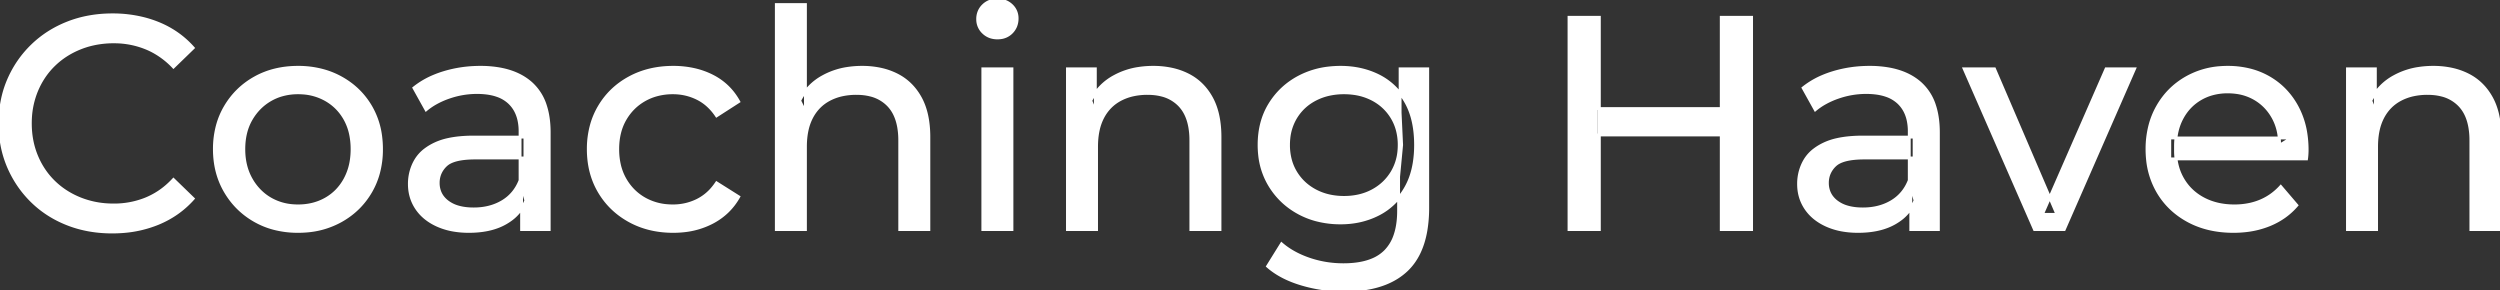 <svg width="824.401" height="95.7" viewBox="0 0 824.401 95.7" xmlns="http://www.w3.org/2000/svg"><rect x="0" y="0" width="824.401" height="95.7" fill="#333333" stroke="none"/><g id="svgGroup" stroke-linecap="round" fill-rule="evenodd" font-size="9pt" stroke="#ffffff" stroke-width="0.25mm" fill="#ffffff" style="stroke:#ffffff;stroke-width:0.25mm;fill:#ffffff"><path d="M 760.601 52.4 L 715.501 52.4 L 715.501 45.5 L 755.601 45.5 L 751.701 47.9 Q 751.801 42.8 749.601 38.8 Q 747.401 34.8 743.551 32.55 A 16.407 16.407 0 0 0 737.37 30.478 A 20.958 20.958 0 0 0 734.601 30.3 A 18.951 18.951 0 0 0 729.358 31.002 A 16.245 16.245 0 0 0 725.701 32.55 Q 721.801 34.8 719.601 38.85 Q 717.401 42.9 717.401 48.1 L 717.401 49.7 A 19.574 19.574 0 0 0 718.208 55.408 A 17.088 17.088 0 0 0 719.851 59.15 Q 722.301 63.3 726.701 65.6 Q 731.101 67.9 736.801 67.9 A 23.904 23.904 0 0 0 742.017 67.351 A 20.04 20.04 0 0 0 745.351 66.3 Q 749.201 64.7 752.101 61.5 L 757.401 67.7 Q 753.801 71.9 748.451 74.1 A 29.254 29.254 0 0 1 740.503 76.085 A 36.365 36.365 0 0 1 736.501 76.3 Q 728.001 76.3 721.551 72.8 Q 715.101 69.3 711.551 63.2 A 26.235 26.235 0 0 1 708.171 52.578 A 32.734 32.734 0 0 1 708.001 49.2 A 30.8 30.8 0 0 1 708.974 41.315 A 25.671 25.671 0 0 1 711.451 35.2 Q 714.901 29.1 720.951 25.65 A 26.427 26.427 0 0 1 732.263 22.285 A 31.98 31.98 0 0 1 734.601 22.2 A 29.623 29.623 0 0 1 742.168 23.132 A 24.537 24.537 0 0 1 748.201 25.6 Q 754.101 29 757.451 35.15 A 27.193 27.193 0 0 1 760.405 44.105 A 35.51 35.51 0 0 1 760.801 49.5 Q 760.801 49.913 760.777 50.42 A 30.412 30.412 0 0 1 760.751 50.9 A 20.408 20.408 0 0 1 760.669 51.861 A 16.896 16.896 0 0 1 760.601 52.4 Z M 265.601 75.7 L 256.001 75.7 L 256.001 1.5 L 265.601 1.5 L 265.601 37 L 263.701 33.2 A 18.37 18.37 0 0 1 271.532 25.192 A 22.304 22.304 0 0 1 271.701 25.1 A 24.103 24.103 0 0 1 279.538 22.547 A 31.596 31.596 0 0 1 284.301 22.2 A 28.681 28.681 0 0 1 290.324 22.806 A 22.401 22.401 0 0 1 295.751 24.7 Q 300.701 27.2 303.501 32.3 Q 305.905 36.681 306.245 43.053 A 40.392 40.392 0 0 1 306.301 45.2 L 306.301 75.7 L 296.701 75.7 L 296.701 46.3 A 25.194 25.194 0 0 0 296.343 41.91 Q 295.922 39.53 295.001 37.655 A 11.609 11.609 0 0 0 292.951 34.7 A 12.249 12.249 0 0 0 286.897 31.305 Q 284.846 30.8 282.401 30.8 A 21.974 21.974 0 0 0 277.905 31.24 A 16.755 16.755 0 0 0 273.501 32.8 Q 269.701 34.8 267.651 38.7 A 16.742 16.742 0 0 0 266.146 42.924 Q 265.601 45.41 265.601 48.4 L 265.601 75.7 Z M 63.701 15.8 L 57.201 22.1 A 26.705 26.705 0 0 0 50.712 17.05 A 24.602 24.602 0 0 0 48.201 15.85 A 27.886 27.886 0 0 0 37.679 13.801 A 31.612 31.612 0 0 0 37.501 13.8 A 30.61 30.61 0 0 0 29.624 14.789 A 27.448 27.448 0 0 0 26.551 15.8 Q 21.501 17.8 17.801 21.4 Q 14.101 25 12.051 29.95 A 27.309 27.309 0 0 0 10.041 39.086 A 31.85 31.85 0 0 0 10.001 40.7 Q 10.001 46.5 12.051 51.45 Q 14.101 56.4 17.801 60 Q 21.501 63.6 26.551 65.6 A 28.858 28.858 0 0 0 35.678 67.552 A 33.689 33.689 0 0 0 37.501 67.6 A 28.015 28.015 0 0 0 47.73 65.738 A 26.969 26.969 0 0 0 48.201 65.55 A 24.864 24.864 0 0 0 55.926 60.489 A 29.346 29.346 0 0 0 57.201 59.2 L 63.701 65.5 Q 58.901 70.9 52.051 73.7 A 37.994 37.994 0 0 1 40.647 76.357 A 45.512 45.512 0 0 1 37.001 76.5 Q 29.001 76.5 22.251 73.85 Q 15.501 71.2 10.551 66.35 Q 5.601 61.5 2.801 55 A 34.657 34.657 0 0 1 0.116 43.815 A 41.385 41.385 0 0 1 0.001 40.7 A 37.816 37.816 0 0 1 1.15 31.24 A 33.027 33.027 0 0 1 2.801 26.4 Q 5.601 19.9 10.601 15.05 Q 15.601 10.2 22.351 7.55 Q 29.101 4.9 37.101 4.9 A 41.814 41.814 0 0 1 47.193 6.085 A 36.765 36.765 0 0 1 52.051 7.65 Q 58.901 10.4 63.701 15.8 Z M 361.601 75.7 L 352.001 75.7 L 352.001 22.7 L 361.201 22.7 L 361.201 37 L 359.701 33.2 A 18.37 18.37 0 0 1 367.532 25.192 A 22.304 22.304 0 0 1 367.701 25.1 A 24.103 24.103 0 0 1 375.538 22.547 A 31.596 31.596 0 0 1 380.301 22.2 A 28.681 28.681 0 0 1 386.324 22.806 A 22.401 22.401 0 0 1 391.751 24.7 Q 396.701 27.2 399.501 32.3 Q 401.905 36.681 402.245 43.053 A 40.392 40.392 0 0 1 402.301 45.2 L 402.301 75.7 L 392.701 75.7 L 392.701 46.3 A 25.194 25.194 0 0 0 392.343 41.91 Q 391.922 39.53 391.001 37.655 A 11.609 11.609 0 0 0 388.951 34.7 A 12.249 12.249 0 0 0 382.897 31.305 Q 380.846 30.8 378.401 30.8 A 21.974 21.974 0 0 0 373.905 31.24 A 16.755 16.755 0 0 0 369.501 32.8 Q 365.701 34.8 363.651 38.7 A 16.742 16.742 0 0 0 362.146 42.924 Q 361.601 45.41 361.601 48.4 L 361.601 75.7 Z M 783.701 75.7 L 774.101 75.7 L 774.101 22.7 L 783.301 22.7 L 783.301 37 L 781.801 33.2 A 18.37 18.37 0 0 1 789.632 25.192 A 22.304 22.304 0 0 1 789.801 25.1 A 24.103 24.103 0 0 1 797.638 22.547 A 31.596 31.596 0 0 1 802.401 22.2 A 28.681 28.681 0 0 1 808.424 22.806 A 22.401 22.401 0 0 1 813.851 24.7 Q 818.801 27.2 821.601 32.3 Q 824.005 36.681 824.345 43.053 A 40.392 40.392 0 0 1 824.401 45.2 L 824.401 75.7 L 814.801 75.7 L 814.801 46.3 A 25.194 25.194 0 0 0 814.443 41.91 Q 814.022 39.53 813.101 37.655 A 11.609 11.609 0 0 0 811.051 34.7 A 12.249 12.249 0 0 0 804.997 31.305 Q 802.946 30.8 800.501 30.8 A 21.974 21.974 0 0 0 796.005 31.24 A 16.755 16.755 0 0 0 791.601 32.8 Q 787.801 34.8 785.751 38.7 A 16.742 16.742 0 0 0 784.246 42.924 Q 783.701 45.41 783.701 48.4 L 783.701 75.7 Z M 680.701 75.7 L 670.901 75.7 L 647.701 22.7 L 657.701 22.7 L 678.301 70.7 L 673.501 70.7 L 694.501 22.7 L 703.901 22.7 L 680.701 75.7 Z M 243.601 33.5 L 236.301 38.2 A 17.886 17.886 0 0 0 233.214 34.635 A 15.039 15.039 0 0 0 229.951 32.45 Q 226.201 30.6 221.901 30.6 A 20.162 20.162 0 0 0 216.399 31.328 A 17.399 17.399 0 0 0 212.601 32.9 Q 208.501 35.2 206.101 39.35 Q 203.701 43.5 203.701 49.2 A 22.793 22.793 0 0 0 204.228 54.215 A 17.555 17.555 0 0 0 206.101 59.1 Q 208.501 63.3 212.601 65.6 A 18.095 18.095 0 0 0 219.984 67.819 A 22.206 22.206 0 0 0 221.901 67.9 Q 226.201 67.9 229.951 66.05 A 15.612 15.612 0 0 0 235.063 61.962 A 19.49 19.49 0 0 0 236.301 60.3 L 243.601 64.9 Q 240.501 70.4 234.851 73.35 A 26.025 26.025 0 0 1 225.61 76.104 A 32.463 32.463 0 0 1 222.001 76.3 Q 213.901 76.3 207.551 72.8 Q 201.201 69.3 197.601 63.2 Q 194.001 57.1 194.001 49.2 A 29.587 29.587 0 0 1 195.017 41.315 A 25.071 25.071 0 0 1 197.601 35.2 Q 201.201 29.1 207.551 25.65 Q 213.901 22.2 222.001 22.2 A 31.147 31.147 0 0 1 229.213 23.005 A 25.6 25.6 0 0 1 234.851 25.05 Q 240.501 27.9 243.601 33.5 Z M 418.001 87.8 L 422.601 80.4 Q 426.301 83.6 431.701 85.45 Q 437.101 87.3 443.001 87.3 Q 448.824 87.3 452.729 85.612 A 12.956 12.956 0 0 0 456.801 82.9 A 13.67 13.67 0 0 0 460.022 77.584 Q 460.759 75.443 461.035 72.821 A 31.727 31.727 0 0 0 461.201 69.5 L 461.201 58.3 L 462.201 47.8 L 461.701 37.2 L 461.701 22.7 L 470.801 22.7 L 470.801 68.5 A 44.337 44.337 0 0 1 470.192 76.115 Q 468.736 84.447 463.801 89.1 Q 457.949 94.618 447.555 95.523 A 49.071 49.071 0 0 1 443.301 95.7 Q 436.001 95.7 429.151 93.65 Q 422.541 91.672 418.306 88.065 A 22.11 22.11 0 0 1 418.001 87.8 Z M 181.101 75.7 L 172.001 75.7 L 172.001 64.5 L 171.501 62.4 L 171.501 43.3 A 16.79 16.79 0 0 0 171.082 39.437 Q 170.37 36.421 168.442 34.346 A 10.596 10.596 0 0 0 167.951 33.85 A 11.125 11.125 0 0 0 163.842 31.446 Q 162.117 30.857 160.002 30.635 A 25.895 25.895 0 0 0 157.301 30.5 Q 152.601 30.5 148.101 32.05 A 26.853 26.853 0 0 0 143.832 33.928 A 20.968 20.968 0 0 0 140.501 36.2 L 136.501 29 A 27.191 27.191 0 0 1 142.915 25.197 A 33.816 33.816 0 0 1 146.351 23.95 Q 152.101 22.2 158.401 22.2 A 35.973 35.973 0 0 1 164.943 22.757 Q 171.213 23.919 175.201 27.5 A 16.577 16.577 0 0 1 179.868 34.907 Q 180.749 37.632 181 40.954 A 36.439 36.439 0 0 1 181.101 43.7 L 181.101 75.7 Z M 639.201 75.7 L 630.101 75.7 L 630.101 64.5 L 629.601 62.4 L 629.601 43.3 A 16.79 16.79 0 0 0 629.182 39.437 Q 628.47 36.421 626.542 34.346 A 10.596 10.596 0 0 0 626.051 33.85 A 11.125 11.125 0 0 0 621.942 31.446 Q 620.217 30.857 618.102 30.635 A 25.895 25.895 0 0 0 615.401 30.5 Q 610.701 30.5 606.201 32.05 A 26.853 26.853 0 0 0 601.932 33.928 A 20.968 20.968 0 0 0 598.601 36.2 L 594.601 29 A 27.191 27.191 0 0 1 601.015 25.197 A 33.816 33.816 0 0 1 604.451 23.95 Q 610.201 22.2 616.501 22.2 A 35.973 35.973 0 0 1 623.043 22.757 Q 629.313 23.919 633.301 27.5 A 16.577 16.577 0 0 1 637.968 34.907 Q 638.849 37.632 639.1 40.954 A 36.439 36.439 0 0 1 639.201 43.7 L 639.201 75.7 Z M 156.301 45.2 L 173.101 45.2 L 173.101 52.1 L 156.701 52.1 A 33.801 33.801 0 0 0 153.489 52.241 Q 150.342 52.543 148.462 53.491 A 5.98 5.98 0 0 0 147.001 54.5 A 8.038 8.038 0 0 0 145.014 57.424 A 7.947 7.947 0 0 0 144.501 60.3 A 7.892 7.892 0 0 0 145.159 63.566 Q 145.893 65.203 147.446 66.431 A 9.596 9.596 0 0 0 147.601 66.55 A 10.572 10.572 0 0 0 151.001 68.227 Q 153.257 68.9 156.201 68.9 Q 161.601 68.9 165.651 66.5 Q 169.701 64.1 171.501 59.5 L 173.401 66.1 A 14.63 14.63 0 0 1 167.786 72.879 A 18.623 18.623 0 0 1 166.701 73.55 Q 162.43 75.997 156.18 76.267 A 36.629 36.629 0 0 1 154.601 76.3 A 29.483 29.483 0 0 1 149.388 75.861 A 21.944 21.944 0 0 1 144.251 74.3 Q 139.801 72.3 137.401 68.75 Q 135.001 65.2 135.001 60.7 A 15.524 15.524 0 0 1 136.083 54.874 A 14.759 14.759 0 0 1 137.051 52.9 A 12.271 12.271 0 0 1 140.29 49.321 Q 141.689 48.262 143.492 47.419 A 21.869 21.869 0 0 1 143.751 47.3 A 20.383 20.383 0 0 1 147.684 46.023 Q 151.355 45.2 156.301 45.2 Z M 614.401 45.2 L 631.201 45.2 L 631.201 52.1 L 614.801 52.1 A 33.801 33.801 0 0 0 611.589 52.241 Q 608.442 52.543 606.562 53.491 A 5.98 5.98 0 0 0 605.101 54.5 A 8.038 8.038 0 0 0 603.114 57.424 A 7.947 7.947 0 0 0 602.601 60.3 A 7.892 7.892 0 0 0 603.259 63.566 Q 603.993 65.203 605.546 66.431 A 9.596 9.596 0 0 0 605.701 66.55 A 10.572 10.572 0 0 0 609.101 68.227 Q 611.357 68.9 614.301 68.9 Q 619.701 68.9 623.751 66.5 Q 627.801 64.1 629.601 59.5 L 631.501 66.1 A 14.63 14.63 0 0 1 625.886 72.879 A 18.623 18.623 0 0 1 624.801 73.55 Q 620.53 75.997 614.28 76.267 A 36.629 36.629 0 0 1 612.701 76.3 A 29.483 29.483 0 0 1 607.488 75.861 A 21.944 21.944 0 0 1 602.351 74.3 Q 597.901 72.3 595.501 68.75 Q 593.101 65.2 593.101 60.7 A 15.524 15.524 0 0 1 594.183 54.874 A 14.759 14.759 0 0 1 595.151 52.9 A 12.271 12.271 0 0 1 598.39 49.321 Q 599.789 48.262 601.592 47.419 A 21.869 21.869 0 0 1 601.851 47.3 A 20.383 20.383 0 0 1 605.784 46.023 Q 609.455 45.2 614.401 45.2 Z M 90.309 75.313 A 31.21 31.21 0 0 0 98.301 76.3 A 33.712 33.712 0 0 0 101.205 76.177 A 27.596 27.596 0 0 0 112.451 72.8 Q 118.701 69.3 122.251 63.2 A 25.263 25.263 0 0 0 124.799 57.086 A 29.979 29.979 0 0 0 125.801 49.2 A 32.706 32.706 0 0 0 125.52 44.855 A 25.706 25.706 0 0 0 122.251 35.15 Q 118.701 29.1 112.451 25.65 A 26.793 26.793 0 0 0 106.666 23.292 A 31.073 31.073 0 0 0 98.301 22.2 Q 90.301 22.2 84.101 25.65 Q 77.901 29.1 74.301 35.2 A 25.071 25.071 0 0 0 71.717 41.315 A 29.587 29.587 0 0 0 70.701 49.2 Q 70.701 57 74.301 63.15 Q 77.901 69.3 84.101 72.8 A 26.145 26.145 0 0 0 90.309 75.313 Z M 434.066 72.5 A 31.183 31.183 0 0 0 442.101 73.5 Q 448.901 73.5 454.501 70.65 A 21.408 21.408 0 0 0 457.317 68.935 A 22.087 22.087 0 0 0 463.451 62.1 Q 465.544 58.538 466.329 53.843 A 36.658 36.658 0 0 0 466.801 47.8 A 42.71 42.71 0 0 0 466.76 45.933 Q 466.434 38.477 463.451 33.4 A 25.206 25.206 0 0 0 463.239 33.047 A 20.902 20.902 0 0 0 454.501 24.95 Q 448.901 22.2 442.101 22.2 A 34.324 34.324 0 0 0 438.354 22.4 A 27.633 27.633 0 0 0 428.351 25.4 Q 422.301 28.6 418.751 34.35 Q 415.201 40.1 415.201 47.8 A 30.219 30.219 0 0 0 415.37 51.039 A 24.157 24.157 0 0 0 418.751 61.2 Q 422.301 67 428.351 70.25 A 26.307 26.307 0 0 0 434.066 72.5 Z M 577.601 75.7 L 567.601 75.7 L 567.601 5.7 L 577.601 5.7 L 577.601 75.7 Z M 527.401 75.7 L 517.401 75.7 L 517.401 5.7 L 527.401 5.7 L 527.401 75.7 Z M 333.701 75.7 L 324.101 75.7 L 324.101 22.7 L 333.701 22.7 L 333.701 75.7 Z M 98.301 67.9 Q 103.401 67.9 107.451 65.6 Q 111.501 63.3 113.801 59.05 A 18.963 18.963 0 0 0 115.87 52.609 A 24.456 24.456 0 0 0 116.101 49.2 A 23.723 23.723 0 0 0 115.628 44.353 A 17.71 17.71 0 0 0 113.801 39.35 Q 111.501 35.2 107.451 32.9 A 17.758 17.758 0 0 0 99.869 30.656 A 21.591 21.591 0 0 0 98.301 30.6 A 19.347 19.347 0 0 0 92.911 31.328 A 16.718 16.718 0 0 0 89.201 32.9 Q 85.201 35.2 82.801 39.35 Q 80.401 43.5 80.401 49.2 Q 80.401 54.8 82.801 59.05 A 17.426 17.426 0 0 0 87.188 64.241 A 16.66 16.66 0 0 0 89.201 65.6 A 17.367 17.367 0 0 0 96.427 67.819 A 21.341 21.341 0 0 0 98.301 67.9 Z M 443.201 65.1 Q 448.501 65.1 452.601 62.9 Q 456.701 60.7 459.051 56.8 A 16.41 16.41 0 0 0 461.288 49.974 A 20.564 20.564 0 0 0 461.401 47.8 A 18.785 18.785 0 0 0 460.737 42.72 A 15.811 15.811 0 0 0 459.051 38.8 Q 456.701 34.9 452.601 32.75 A 18.738 18.738 0 0 0 446.242 30.79 A 23.739 23.739 0 0 0 443.201 30.6 A 22.365 22.365 0 0 0 437.894 31.207 A 18.476 18.476 0 0 0 433.751 32.75 Q 429.601 34.9 427.251 38.8 A 16.41 16.41 0 0 0 425.013 45.627 A 20.564 20.564 0 0 0 424.901 47.8 A 18.785 18.785 0 0 0 425.564 52.88 A 15.811 15.811 0 0 0 427.251 56.8 Q 429.601 60.7 433.751 62.9 Q 437.901 65.1 443.201 65.1 Z M 568.501 44.5 L 526.401 44.5 L 526.401 35.8 L 568.501 35.8 L 568.501 44.5 Z M 326.558 12.131 A 7.154 7.154 0 0 0 328.901 12.5 A 8.31 8.31 0 0 0 329.823 12.451 A 6.033 6.033 0 0 0 333.601 10.65 A 6.237 6.237 0 0 0 334.923 8.657 A 6.677 6.677 0 0 0 335.401 6.1 A 7.172 7.172 0 0 0 335.398 5.899 A 5.719 5.719 0 0 0 333.551 1.75 Q 331.701 0 328.901 0 A 8.315 8.315 0 0 0 328.384 0.016 A 6.288 6.288 0 0 0 324.251 1.8 A 5.978 5.978 0 0 0 322.849 3.861 A 6.463 6.463 0 0 0 322.401 6.3 A 7.229 7.229 0 0 0 322.402 6.422 A 5.891 5.891 0 0 0 324.251 10.7 A 6.145 6.145 0 0 0 326.558 12.131 Z" vector-effect="non-scaling-stroke"/></g></svg>